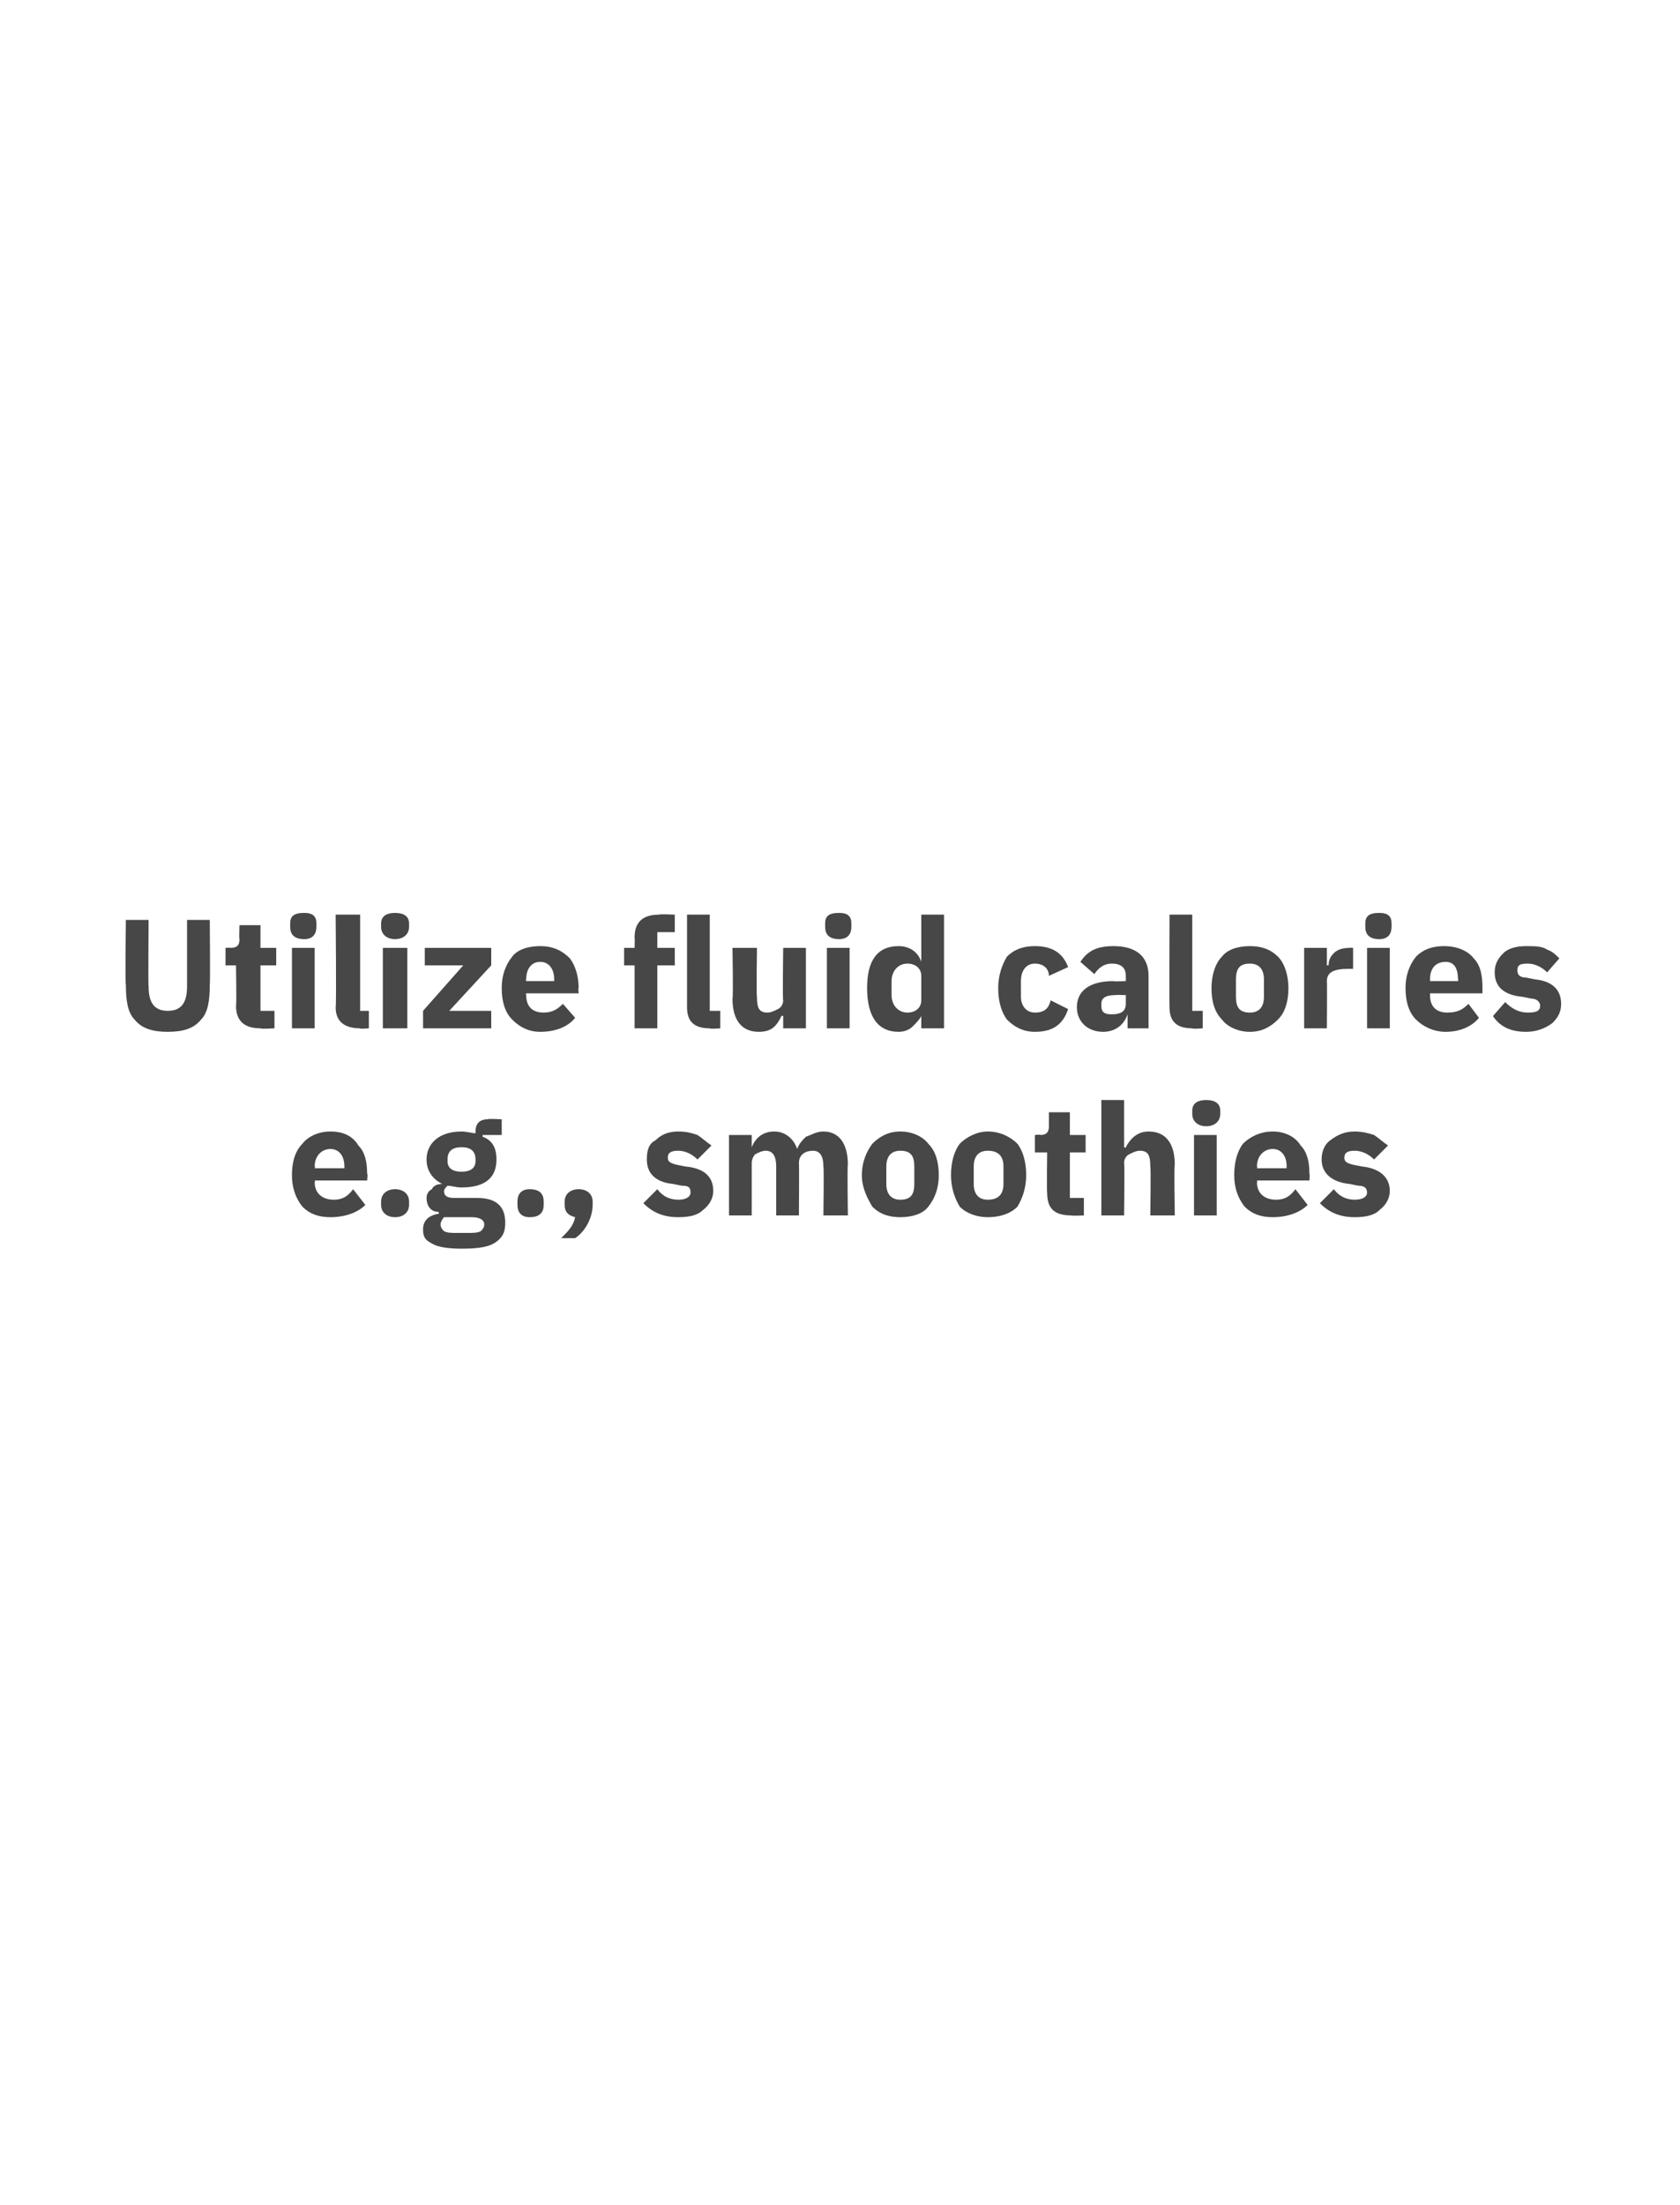 <?xml version="1.0" standalone="no"?><!DOCTYPE svg PUBLIC "-//W3C//DTD SVG 1.1//EN" "http://www.w3.org/Graphics/SVG/1.1/DTD/svg11.dtd"><svg xmlns="http://www.w3.org/2000/svg" version="1.1" width="96.1px" height="126.1px" viewBox="0 0 96.1 126.1"><desc>Utilize fluid calories e.g., smoothies</desc><defs/><g id="Polygon179560"><path d="m20.9 68.9l-.7-.9c-.3.4-.6.6-1.1.6c-.7 0-1.1-.4-1.1-1c.05 0 0-.1 0-.1h3s.05-.37 0-.4c0-.6-.1-1.2-.5-1.6c-.3-.5-.8-.8-1.6-.8c-.7 0-1.3.3-1.6.7c-.4.4-.6 1-.6 1.8c0 .7.2 1.3.6 1.8c.4.4.9.6 1.6.6c.9 0 1.6-.3 2-.7zm-1.2-2.2v.1H18s.05-.12 0-.1c0-.6.4-1 .9-1c.5 0 .8.4.8 1zm3.7 2.2v-.2c0-.4-.3-.7-.8-.7c-.5 0-.8.3-.8.7v.2c0 .4.3.7.8.7c.5 0 .8-.3.8-.7zm3.9-.4H26c-.4 0-.6-.1-.6-.4c0-.1.1-.2.2-.3c.2 0 .5.1.8.1c1.4 0 2-.6 2-1.6c0-.6-.2-1.1-.8-1.3c.02-.01 0-.1 0-.1h1.1v-.9s-.78-.04-.8 0c-.4 0-.7.2-.7.7v.1c-.2 0-.5-.1-.8-.1c-1.3 0-2 .7-2 1.6c0 .6.3 1.1.9 1.4c-.3 0-.5.1-.6.3c-.2.1-.3.3-.3.5c0 .4.2.8.7.8v.1c-.6.1-.9.4-.9.9c0 .4.1.6.5.8c.3.2.9.3 1.7.3c1 0 1.6-.1 2-.4c.4-.3.5-.6.5-1.1c0-.9-.5-1.4-1.6-1.4zm.2 1.9c-.2.1-.4.1-.8.1h-.5c-.4 0-.6 0-.8-.1c-.1-.1-.2-.2-.2-.4c0-.1.1-.3.2-.4h1.6c.5 0 .7.2.7.4c0 .2-.1.3-.2.4zm-1.9-4v-.1c0-.5.3-.7.8-.7c.5 0 .8.2.8.7v.1c0 .4-.3.6-.8.6c-.5 0-.8-.2-.8-.6zm5.5 2.5v-.2c0-.4-.2-.7-.8-.7c-.5 0-.7.3-.7.7v.2c0 .4.2.7.7.7c.6 0 .8-.3.8-.7zm1.2-.2v.2c0 .4.2.6.6.7c-.1.5-.4.8-.8 1.2h.8c.6-.4 1-1.2 1-1.9v-.2c0-.4-.3-.7-.8-.7c-.5 0-.8.3-.8.7zm7.9.5c.4-.3.6-.7.6-1.1c0-.8-.5-1.3-1.6-1.4l-.5-.1c-.4-.1-.5-.2-.5-.4c0-.3.2-.4.6-.4c.4 0 .8.2 1.1.5l.8-.8c-.3-.2-.5-.4-.8-.6c-.3-.1-.6-.2-1.1-.2c-.6 0-1 .2-1.3.5c-.4.2-.5.6-.5 1.1c0 .8.5 1.3 1.5 1.4l.5.1c.4 0 .5.1.5.4c0 .2-.2.4-.7.4c-.5 0-.9-.2-1.2-.6l-.8.8c.5.5 1.1.8 2 .8c.6 0 1.1-.1 1.4-.4zm2.8.3v-3c0-.2.1-.4.2-.5c.2-.1.4-.2.6-.2c.4 0 .6.3.6.9v2.8h1.3s.02-3 0-3c0-.5.4-.7.8-.7c.4 0 .6.3.6.9c.04.01 0 2.8 0 2.8h1.4s-.04-2.9 0-2.9c0-1.2-.5-1.9-1.4-1.9c-.4 0-.7.2-1 .3c-.2.2-.4.4-.5.7c-.2-.6-.7-1-1.3-1c-.7 0-1.1.4-1.3.9c.05.05 0 0 0 0v-.7h-1.3v4.6h1.3zm10.1-.5c.4-.5.6-1.1.6-1.8c0-.8-.2-1.4-.6-1.8c-.3-.4-.9-.7-1.6-.7c-.7 0-1.2.3-1.6.7c-.3.4-.6 1-.6 1.8c0 .7.3 1.3.6 1.8c.4.4.9.6 1.6.6c.7 0 1.3-.2 1.6-.6zm-2.4-1.3v-1c0-.6.3-.9.8-.9c.6 0 .8.3.8.9v1c0 .6-.2.9-.8.9c-.5 0-.8-.3-.8-.9zm7.5 1.3c.3-.5.5-1.1.5-1.8c0-.8-.2-1.4-.5-1.8c-.4-.4-1-.7-1.7-.7c-.6 0-1.2.3-1.6.7c-.3.4-.5 1-.5 1.8c0 .7.2 1.3.5 1.8c.4.4 1 .6 1.6.6c.7 0 1.3-.2 1.7-.6zm-2.5-1.3v-1c0-.6.3-.9.8-.9c.6 0 .9.3.9.9v1c0 .6-.3.9-.9.9c-.5 0-.8-.3-.8-.9zm6.3 1.8v-1h-.8v-2.6h.9v-1h-.9v-1.3H60v.8c0 .3-.1.5-.5.5c.04-.04-.3 0-.3 0v1h.7s-.03 2.27 0 2.3c0 .9.4 1.3 1.4 1.3c-.05.03.7 0 .7 0zm1 0h1.3s.04-3 0-3c0-.2.1-.4.3-.5c.2-.1.4-.2.6-.2c.5 0 .6.3.6.9c.04.01 0 2.8 0 2.8h1.4s-.05-2.9 0-2.9c0-1.2-.5-1.9-1.5-1.9c-.7 0-1.1.5-1.3.9c0 .05-.1 0-.1 0v-2.7H63v6.6zm6.8-5.8v-.2c0-.4-.3-.6-.8-.6c-.5 0-.8.2-.8.6v.2c0 .4.3.7.8.7c.5 0 .8-.3.8-.7zm-1.5 5.8h1.3v-4.6h-1.3v4.6zm6.5-.6l-.7-.9c-.3.4-.6.6-1.1.6c-.7 0-1.1-.4-1.1-1c.04 0 0-.1 0-.1h3s.04-.37 0-.4c0-.6-.1-1.2-.5-1.6c-.3-.5-.9-.8-1.6-.8c-.7 0-1.3.3-1.7.7c-.3.4-.5 1-.5 1.8c0 .7.2 1.3.6 1.8c.4.4.9.6 1.6.6c.9 0 1.6-.3 2-.7zm-1.2-2.2c-.02-.03 0 .1 0 .1h-1.7s.04-.12 0-.1c0-.6.4-1 .9-1c.5 0 .8.4.8 1zm5.3 2.5c.4-.3.6-.7.6-1.1c0-.8-.6-1.3-1.6-1.4l-.5-.1c-.4-.1-.5-.2-.5-.4c0-.3.2-.4.6-.4c.4 0 .8.2 1.1.5l.8-.8c-.3-.2-.5-.4-.8-.6c-.3-.1-.7-.2-1.1-.2c-.6 0-1 .2-1.4.5c-.3.2-.5.6-.5 1.1c0 .8.6 1.3 1.6 1.4l.5.1c.3 0 .5.1.5.4c0 .2-.2.4-.7.4c-.5 0-.9-.2-1.2-.6l-.8.8c.5.5 1.1.8 2 .8c.6 0 1.1-.1 1.4-.4z" stroke="none" fill="#474747"/></g><g id="Polygon179559"><path d="m7.2 52.6s-.05 3.7 0 3.7c0 .9.1 1.6.5 2c.4.5 1 .7 1.9.7c.9 0 1.5-.2 1.9-.7c.4-.4.5-1.1.5-2c.03 0 0-3.7 0-3.7h-1.3v3.8c0 .9-.3 1.4-1.1 1.4c-.8 0-1.1-.5-1.1-1.4c-.03.05 0-3.8 0-3.8H7.2zm8.5 6.2v-1h-.8v-2.6h.9v-1h-.9v-1.3h-1.2s-.03.78 0 .8c0 .3-.1.5-.5.5c.01-.02-.3 0-.3 0v1h.6s.04 2.29 0 2.3c0 .9.5 1.3 1.4 1.3c.03.05.8 0 .8 0zm2.4-5.8v-.2c0-.4-.2-.6-.7-.6c-.6 0-.8.2-.8.6v.2c0 .4.2.7.8.7c.5 0 .7-.3.7-.7zm-1.4 5.8h1.3v-4.6h-1.3v4.6zm4.4 0v-1h-.5v-5.5h-1.4s.05 5.27 0 5.3c0 .8.5 1.2 1.4 1.2c-.05.05.5 0 .5 0zm2.3-5.8v-.2c0-.4-.3-.6-.8-.6c-.5 0-.8.2-.8.6v.2c0 .4.3.7.8.7c.5 0 .8-.3.8-.7zm-1.5 5.8h1.4v-4.6h-1.4v4.6zm6.2 0v-1h-2.4l2.4-2.6v-1h-3.8v1h2.2l-2.3 2.6v1h3.9zm4.8-.6l-.7-.8c-.3.3-.6.5-1.1.5c-.7 0-1-.4-1-1c-.04.02 0-.1 0-.1h3s-.04-.35 0-.3c0-.7-.2-1.3-.5-1.7c-.4-.4-.9-.7-1.7-.7c-.7 0-1.3.2-1.6.6c-.4.5-.6 1.1-.6 1.8c0 .8.2 1.4.6 1.8c.4.4.9.7 1.6.7c.9 0 1.6-.3 2-.8zM31.7 56v.1h-1.6s-.04-.1 0-.1c0-.6.3-1 .8-1c.5 0 .8.4.8 1zm4.6 2.8h1.3v-3.6h1v-1h-1v-.9h1v-1s-.88-.04-.9 0c-.9 0-1.4.4-1.4 1.3c.02.02 0 .6 0 .6h-.6v1h.6v3.6zm4.9 0v-1h-.6v-5.5h-1.3v5.3c0 .8.4 1.2 1.3 1.2c.01.05.6 0 .6 0zm3.6 0h1.3v-4.6h-1.3s-.04 3.01 0 3c0 .2-.1.4-.3.5c-.2.1-.4.2-.6.2c-.5 0-.6-.3-.6-.9c-.04 0 0-2.8 0-2.8h-1.4s.05 2.91 0 2.9c0 1.2.5 1.9 1.5 1.9c.4 0 .7-.1.9-.3c.2-.2.3-.4.4-.6c.01-.04.1 0 .1 0v.7zm3.9-5.8v-.2c0-.4-.2-.6-.7-.6c-.6 0-.8.2-.8.6v.2c0 .4.2.7.8.7c.5 0 .7-.3.7-.7zm-1.4 5.8h1.3v-4.6h-1.3v4.6zm5.4 0h1.3v-6.5h-1.3v2.7s-.03-.04 0 0c-.2-.6-.7-.9-1.3-.9c-1.2 0-1.8.8-1.8 2.4c0 1.6.6 2.5 1.8 2.5c.3 0 .6-.1.8-.3c.2-.2.4-.4.5-.6c-.03-.04 0 0 0 0v.7zM51 56.9v-.8c0-.6.4-1 .9-1c.5 0 .8.3.8.7v1.4c0 .4-.3.7-.8.7c-.5 0-.9-.4-.9-1zm10.1.8l-1-.5c-.1.4-.3.7-.9.7c-.5 0-.8-.4-.8-.9v-.9c0-.6.3-1 .8-1c.5 0 .8.3.8.7l1.1-.5c-.3-.8-.9-1.2-1.9-1.2c-.7 0-1.2.2-1.6.6c-.3.5-.5 1.1-.5 1.8c0 .8.2 1.4.5 1.8c.4.4.9.7 1.6.7c1 0 1.6-.4 1.9-1.3zm4.6-1.9v3h-1.2v-.8s-.03.03 0 0c-.2.6-.7 1-1.4 1c-.9 0-1.5-.6-1.5-1.4c0-1 .8-1.5 2.1-1.5c-.05.03.7 0 .7 0v-.3c0-.4-.2-.7-.8-.7c-.5 0-.8.3-1 .6l-.8-.7c.4-.6.9-.9 1.9-.9c1.3 0 2 .6 2 1.7zm-1.3 1.1s-.65-.02-.6 0c-.6 0-.8.2-.8.5v.1c0 .4.2.5.6.5c.4 0 .8-.1.8-.6v-.5zm4.4 1.9v-1h-.6v-5.5h-1.3s-.02 5.27 0 5.3c0 .8.4 1.2 1.3 1.2c-.01.05.6 0 .6 0zm4.3-.5c.4-.4.6-1 .6-1.8c0-.7-.2-1.4-.6-1.8c-.4-.4-.9-.6-1.6-.6c-.7 0-1.3.2-1.6.6c-.4.4-.6 1.1-.6 1.8c0 .8.2 1.4.6 1.8c.3.4.9.7 1.6.7c.7 0 1.2-.3 1.6-.7zM70.7 57v-1c0-.6.2-.9.8-.9c.5 0 .8.3.8.9v1c0 .6-.3.9-.8.9c-.6 0-.8-.3-.8-.9zm5.2 1.8s.02-2.68 0-2.7c0-.5.4-.7 1.2-.7h.3v-1.2s-.25-.02-.2 0c-.4 0-.7.1-.9.3c-.2.2-.3.4-.3.7h-.1v-1h-1.3v4.6h1.3zm3.7-5.8v-.2c0-.4-.2-.6-.7-.6c-.6 0-.8.2-.8.6v.2c0 .4.2.7.8.7c.5 0 .7-.3.7-.7zm-1.4 5.8h1.3v-4.6h-1.3v4.6zm6.4-.6l-.6-.8c-.3.3-.6.5-1.2.5c-.7 0-1-.4-1-1v-.1h3v-.3c0-.7-.1-1.3-.5-1.7c-.3-.4-.9-.7-1.7-.7c-.7 0-1.2.2-1.6.6c-.4.5-.6 1.1-.6 1.8c0 .8.2 1.4.6 1.8c.4.4 1 .7 1.7.7c.8 0 1.5-.3 1.9-.8zM83.4 56c.04-.01 0 .1 0 .1h-1.6v-.1c0-.6.3-1 .9-1c.5 0 .7.4.7 1zm5.4 2.5c.3-.3.5-.6.5-1.1c0-.8-.5-1.3-1.5-1.4l-.5-.1c-.4 0-.5-.2-.5-.4c0-.3.1-.4.6-.4c.4 0 .8.2 1.1.5l.7-.8c-.2-.2-.4-.4-.7-.5c-.3-.2-.7-.2-1.2-.2c-.5 0-1 .1-1.3.4c-.3.3-.5.6-.5 1.1c0 .8.5 1.3 1.6 1.4l.5.1c.3 0 .5.2.5.4c0 .3-.2.4-.7.4c-.5 0-.9-.2-1.3-.6l-.7.8c.4.6 1 .9 1.9.9c.6 0 1.1-.2 1.5-.5z" stroke="none" fill="#474747"/></g></svg>